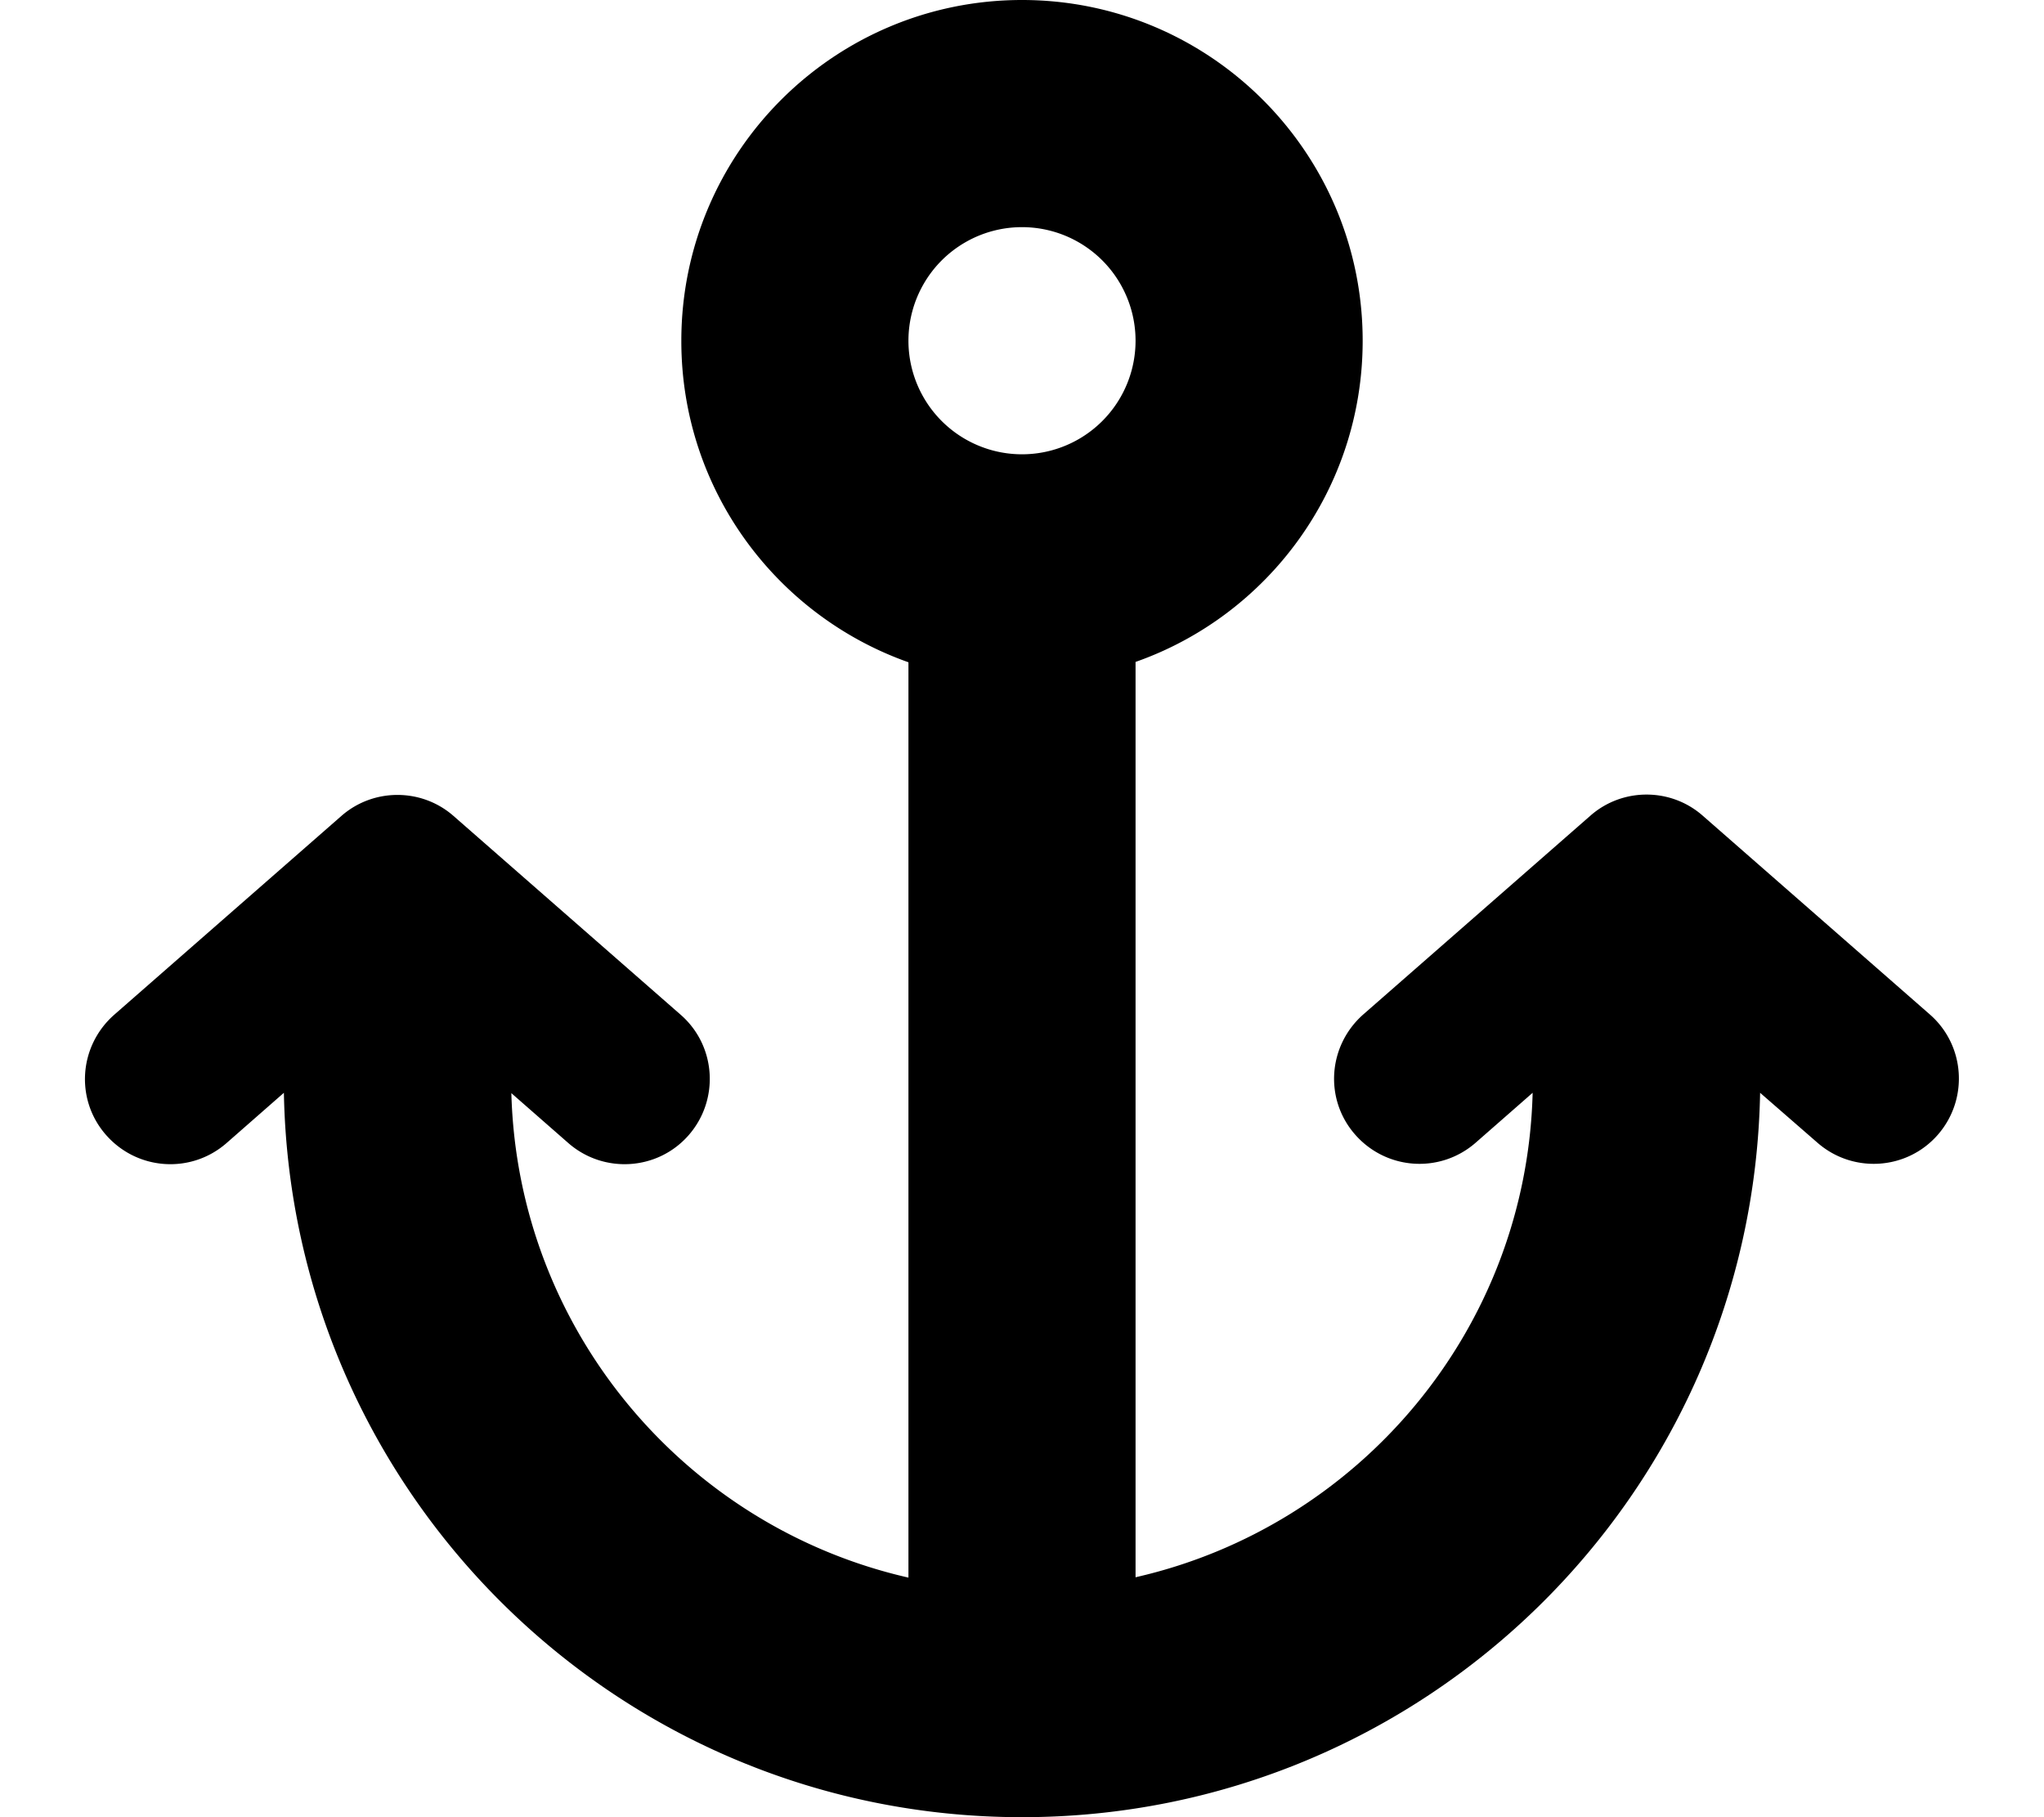 <svg xmlns="http://www.w3.org/2000/svg" viewBox="0 0 576 512"><!--! Font Awesome Free 7.0.1 by @fontawesome - https://fontawesome.com License - https://fontawesome.com/license/free (Icons: CC BY 4.0, Fonts: SIL OFL 1.1, Code: MIT License) Copyright 2025 Fonticons, Inc. --><path fill="currentColor" d="M288 64a32 32 0 1 0 0 64 32 32 0 1 0 0-64zM192 96c0-53 43-96 96-96s96 43 96 96c0 41.8-26.7 77.4-64 90.5l0 257.9c62.9-14.3 110.2-69.7 111.9-136.5l-16.1 14.1c-10 8.7-25.1 7.7-33.9-2.3s-7.7-25.1 2.3-33.9l64-56c9-7.9 22.6-7.9 31.6 0l64 56c10 8.7 11 23.9 2.3 33.9s-23.9 11-33.9 2.3L496 307.9C493.9 421 401.6 512 288 512S82.1 421 80 307.9L63.8 322.1c-10 8.7-25.1 7.7-33.9-2.3s-7.7-25.1 2.3-33.9l64-56c9-7.9 22.6-7.9 31.6 0l64 56c10 8.7 11 23.9 2.3 33.9s-23.9 11-33.9 2.3l-16.1-14.1c1.8 66.8 49.1 122.2 111.9 136.5l0-257.9c-37.3-13.2-64-48.7-64-90.5z"/></svg>